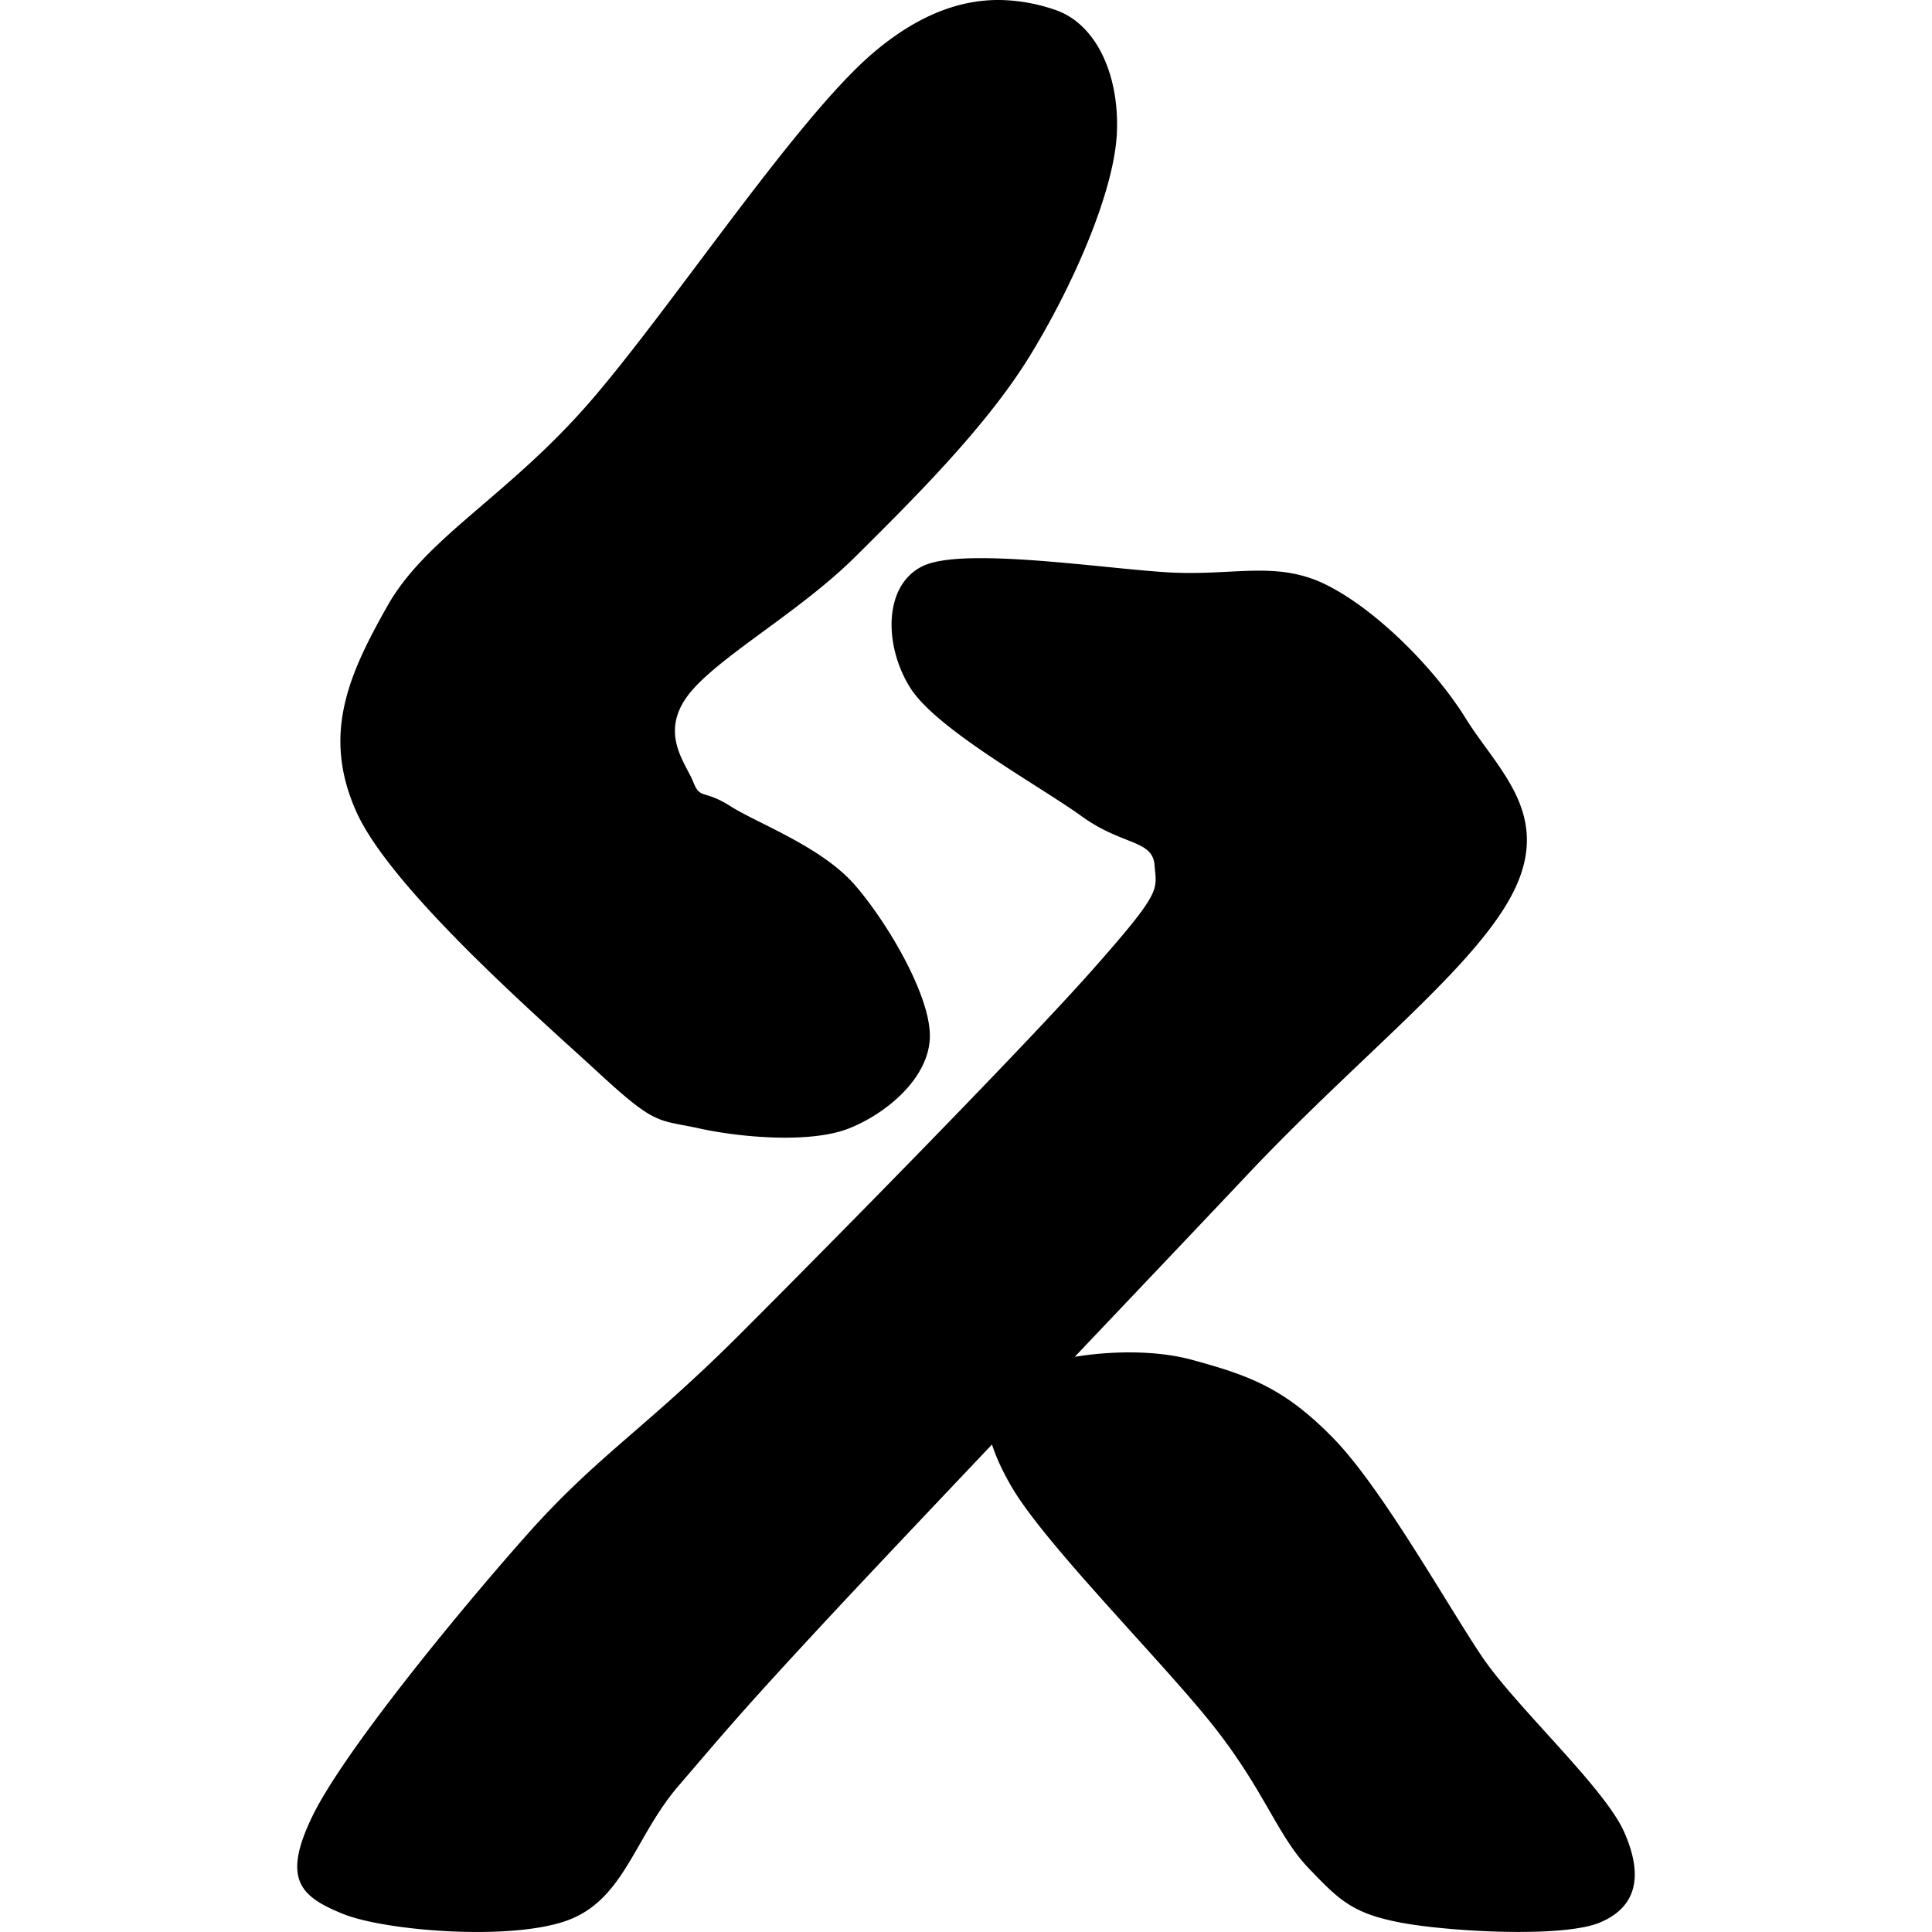 <svg role="img" viewBox="0 0 24 24" xmlns="http://www.w3.org/2000/svg"><title>Luogu</title><path d="M12.424 0c-.435-.005-.964.138-1.569.65-.967.817-2.554 3.235-3.56 4.38s-2.002 1.65-2.48 2.493c-.477.844-.824 1.598-.385 2.568s2.308 2.592 3.018 3.247.724.566 1.24.68c.517.113 1.38.188 1.857 0 .478-.19.993-.63 1.006-1.133s-.515-1.409-.928-1.887c-.413-.479-1.213-.769-1.549-.983s-.373-.076-.463-.303-.413-.59-.078-1.056c.336-.466 1.38-1.033 2.09-1.738s1.625-1.61 2.167-2.492 1.06-2.064 1.085-2.794C13.901.902 13.603.285 13.1.12a2.2 2.2 0 0 0-.676-.12m-.397 6.936c-.243.008-.443.037-.566.097-.492.24-.48.997-.151 1.515s1.618 1.223 2.124 1.59c.505.366.883.292.908.607.026.316.102.315-.757 1.287-.86.973-3.222 3.371-4.397 4.546-1.175 1.174-1.77 1.503-2.654 2.5S4.259 21.78 3.88 22.563s-.15.997.38 1.212c.531.214 2.11.34 2.804.075.695-.265.822-1.034 1.365-1.666.543-.63.721-.859 1.896-2.122.472-.507 1.242-1.32 1.998-2.118.048.151.126.324.243.525.423.727 1.922 2.219 2.537 3.009s.77 1.33 1.154 1.73c.384.402.55.564 1.152.677.602.112 1.998.188 2.459 0 .461-.189.552-.576.308-1.127-.243-.552-1.346-1.555-1.768-2.182-.423-.627-1.243-2.095-1.845-2.71s-1.025-.776-1.768-.977c-.43-.115-.982-.11-1.444-.034.769-.811 1.564-1.647 2.129-2.246 1.415-1.503 2.88-2.614 3.335-3.56.455-.948-.214-1.492-.606-2.123-.391-.631-1.124-1.363-1.743-1.666-.62-.303-1.151-.1-1.972-.151-.616-.038-1.737-.197-2.467-.173"/></svg>